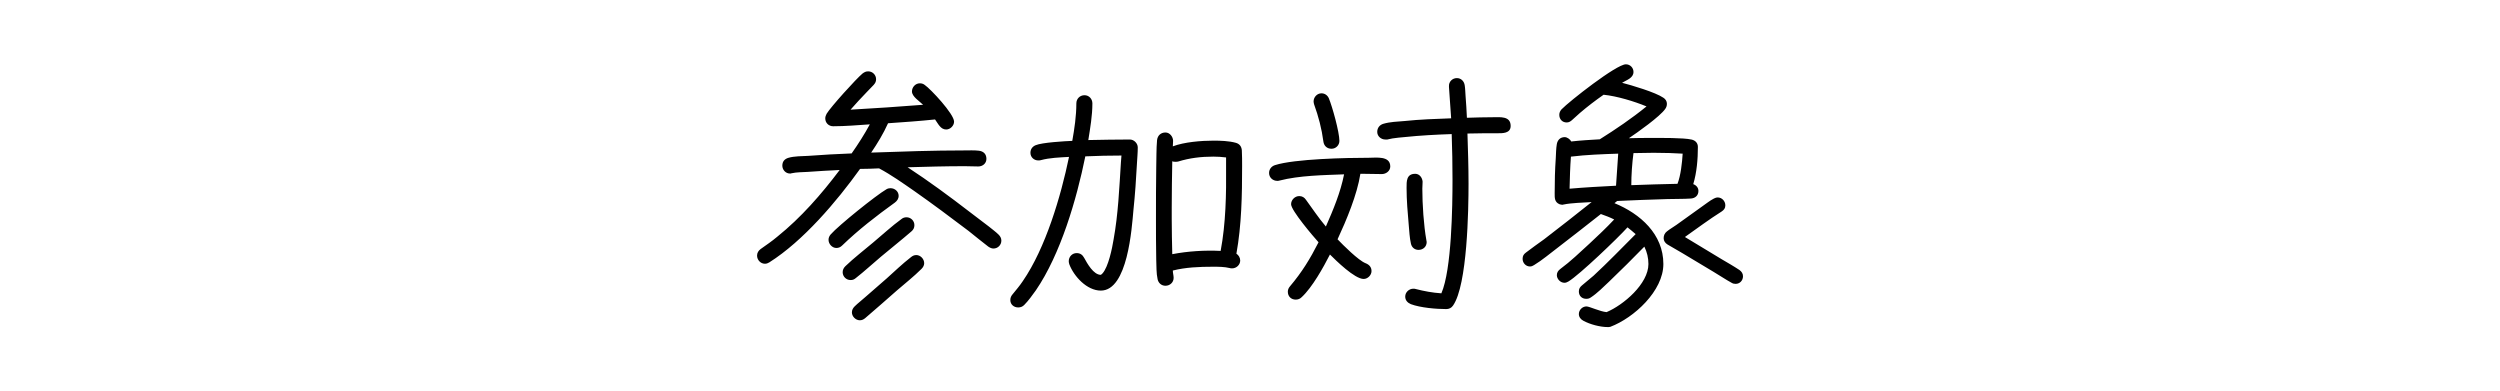 <svg xmlns="http://www.w3.org/2000/svg" data-name="HP" viewBox="0 0 460 72"><path d="M182.8 45.73c-.35 0-.65-.15-.95-.35-1.25-.95-2.45-1.95-3.65-2.9-3.3-2.5-6.65-5-10-7.35-2.1-1.45-4.2-2.95-6.45-4.15-1.15.05-2.35.1-3.5.1-4.3 6-10.45 13.25-16.7 17.2-.25.15-.5.25-.8.25-.8 0-1.45-.7-1.45-1.5 0-.5.25-.9.65-1.2 1.05-.75 2.1-1.45 3.1-2.3 4.35-3.5 8.1-7.8 11.45-12.25-1.95.1-3.95.2-5.9.35-.9.05-2.05.05-2.95.25-.1.05-.2.05-.3.05-.8 0-1.4-.7-1.4-1.45 0-.8.45-1.25 1.15-1.45 1-.3 2.55-.3 3.6-.35 2.65-.2 5.35-.35 8-.45 1.2-1.7 2.35-3.5 3.35-5.35-2.25.15-4.5.35-6.75.35-.8 0-1.45-.6-1.45-1.45 0-.3.1-.55.25-.85.75-1.25 5.45-6.45 6.6-7.4.35-.25.6-.4 1.05-.4.8 0 1.45.65 1.45 1.45 0 .45-.15.7-.45 1.05l-1.3 1.35c-1 1.05-2 2.1-2.95 3.2q6.675-.375 13.35-.9c-.65-.65-2.05-1.5-2.05-2.45 0-.8.65-1.5 1.45-1.5q.525 0 .9.3c1.1.75 5.4 5.35 5.4 6.75 0 .75-.7 1.45-1.45 1.45-1.05 0-1.5-1.1-2.05-1.85-2.85.3-5.75.5-8.65.7-.85 1.9-1.95 3.7-3.1 5.4 5.7-.2 11.4-.4 17.15-.4.85 0 1.8-.05 2.65.05s1.4.6 1.4 1.5c0 .85-.7 1.4-1.5 1.4-.85 0-1.7-.05-2.5-.05-3.5 0-7 .1-10.5.2 3.9 2.55 7.7 5.35 11.4 8.2l3.55 2.7c.6.5 1.25.95 1.8 1.5.3.3.5.65.5 1.1 0 .8-.65 1.45-1.45 1.45m-18.15-8.45c-3.4 2.45-6.7 5-9.7 7.9q-.45.45-1.05.45c-.8 0-1.45-.75-1.45-1.5 0-.4.15-.7.4-1 1.45-1.65 8.35-7.2 10.25-8.3.25-.15.5-.2.75-.2.8 0 1.5.6 1.5 1.4 0 .55-.3.95-.7 1.25m3.05 5.3c-1.85 1.6-3.75 3.1-5.6 4.65-1.55 1.3-3.05 2.7-4.65 3.95-.3.25-.55.35-.95.35-.8 0-1.45-.65-1.45-1.45 0-.45.2-.8.5-1.1 1.55-1.5 3.45-2.95 5.1-4.35 1.75-1.45 3.45-3.05 5.25-4.35q.375-.3.9-.3c.8 0 1.45.65 1.45 1.45 0 .5-.2.85-.55 1.15m1.85 6.9c-1.4 1.4-3 2.65-4.5 3.95-1.95 1.7-3.9 3.45-5.85 5.1-.3.25-.6.4-1 .4-.75 0-1.45-.7-1.45-1.45 0-.45.2-.8.5-1.1.6-.6 1.35-1.15 2-1.75l3.9-3.4c1.45-1.3 2.9-2.7 4.45-3.9.3-.25.6-.4 1-.4.75 0 1.45.7 1.45 1.5 0 .4-.2.75-.5 1.05M209.2 30.07c-.15 2.85-.35 5.75-.65 8.6-.3 3.3-1.05 14.8-6 14.8-2.55 0-4.95-2.6-5.8-4.85-.05-.2-.1-.35-.1-.55 0-.85.65-1.5 1.45-1.5.7 0 1.1.35 1.4.9.55 1 1.7 3.1 3.05 3.1.05 0 .25-.2.3-.25 1.1-1.2 1.8-4.7 2.05-6.25.85-4.65 1.05-9.5 1.35-14.2l.1-1.25c-2.2 0-4.45.05-6.65.15-1.6 7.9-4.55 18-9.1 24.65-.65.9-1.35 1.9-2.15 2.7-.3.3-.65.45-1.1.45-.8 0-1.45-.55-1.45-1.35 0-.45.15-.75.4-1.05.65-.8 1.3-1.55 1.9-2.45 4.2-6.1 7-15.6 8.5-22.85-1.7.1-3.55.15-5.2.6-.15.05-.3.05-.45.05-.8 0-1.45-.6-1.45-1.4 0-.65.35-1.15.95-1.4 1.15-.5 5.4-.75 6.75-.8.4-2.25.75-4.6.75-6.9 0-.85.65-1.5 1.5-1.5s1.45.7 1.45 1.5c0 2.25-.4 4.55-.75 6.75 2.55-.05 5.1-.1 7.65-.1.75 0 1.45.7 1.45 1.45 0 1-.1 2-.15 2.95m18.3 16.61c.4.25.7.75.7 1.25 0 .8-.7 1.45-1.5 1.45-.15 0-.25 0-.4-.05-1-.25-2.1-.25-3.15-.25-2.4 0-5 .1-7.35.7 0 .45.15.9.15 1.35 0 .85-.7 1.45-1.5 1.45-.75 0-1.3-.5-1.45-1.2-.25-1.1-.2-2.45-.25-3.55-.05-2.55-.05-5.05-.05-7.6 0-3.15 0-6.3.05-9.45.05-1.6 0-3.35.15-5 .1-.85.7-1.4 1.55-1.4.8 0 1.4.8 1.4 1.55 0 .35-.05.65-.05 1 2.1-.8 5.25-1.05 7.5-1.05 1.25 0 2.85.05 4.1.4.7.2 1.05.7 1.1 1.4.05.95.05 1.95.05 2.9 0 5.3-.1 10.85-1.05 16.1m-1.9-17.71c-.8-.1-1.55-.15-2.35-.15-2.25 0-4.35.25-6.45.9-.15.05-.35.05-.5.05-.2 0-.4 0-.6-.1-.05 2.85-.1 5.65-.1 8.5v2.2c0 2.15.05 4.25.1 6.4 2.85-.55 6-.75 8.9-.6.95-5.05 1.05-10.45 1-15.55zM254.26 32.03c-1.15 0-2.3-.05-3.45-.05h-.5c-.6 3.85-2.55 8.5-4.2 12.05 1 1.05 3.85 3.9 5.15 4.4.65.25 1.1.7 1.1 1.45s-.7 1.45-1.45 1.45c-1.65 0-5.1-3.4-6.2-4.5-1.2 2.35-3.25 6.05-5.2 7.85-.3.3-.65.45-1.1.45-.85 0-1.45-.6-1.45-1.45 0-.4.15-.7.4-1 2.2-2.6 3.7-5.05 5.25-8.1-.95-1.05-5.05-5.85-5.05-7 0-.8.7-1.5 1.5-1.5.55 0 .95.25 1.25.7 1.25 1.7 2.25 3.25 3.65 4.9 1.35-3.05 2.7-6.3 3.35-9.6-3.8.15-8.2.2-11.9 1.15-.15.05-.25.05-.4.05-.8 0-1.5-.6-1.5-1.45 0-.7.45-1.25 1.1-1.45 3.6-1.15 13.2-1.35 17.25-1.35 1.35 0 3.95-.4 3.95 1.6 0 .85-.8 1.4-1.55 1.4M245 27.37c-.85 0-1.4-.55-1.5-1.35-.3-2.3-.9-4.6-1.7-6.8-.05-.2-.1-.35-.1-.55 0-.8.65-1.5 1.45-1.5.6 0 1.1.35 1.35.9.65 1.55 1.95 6.25 1.95 7.85 0 .8-.65 1.45-1.45 1.45m30.51-2.85c-1.85 0-3.65 0-5.5.05.1 3.05.2 6.15.2 9.2 0 4.75-.2 18.65-2.85 22.45-.3.45-.75.65-1.25.65-1.85 0-4.75-.25-6.5-.9-.6-.25-1.05-.7-1.05-1.4 0-.8.7-1.45 1.5-1.45.15 0 .25 0 .4.05 1.55.4 3.15.7 4.75.8 1.9-4.35 2.05-16 2.05-20.9q0-4.2-.15-8.4c-2.9.1-5.75.25-8.65.55-.75.05-1.5.15-2.25.25l-.95.2h-.35c-.8 0-1.5-.6-1.5-1.4 0-.75.45-1.3 1.15-1.5 1.2-.35 2.6-.4 3.85-.5 2.85-.3 5.75-.4 8.6-.5-.1-1.9-.3-3.85-.4-5.75v-.15c-.05-.8.6-1.5 1.45-1.5.8 0 1.35.6 1.45 1.35.1.6.1 1.3.15 1.9.1 1.35.2 2.7.25 4.05 1.6-.05 3.25-.1 4.85-.1 1.25 0 3.2-.25 3.2 1.6 0 1.4-1.5 1.35-2.45 1.35m-14.5 21.46c-.7 0-1.25-.45-1.4-1.15-.25-1.1-.3-2.3-.4-3.4-.2-2.3-.4-4.55-.4-6.85 0-1.2-.05-2.6 1.6-2.6.8 0 1.3.75 1.35 1.45 0 .45-.05.9-.05 1.3 0 2.85.25 6.7.75 9.5 0 .1.05.2.05.3 0 .85-.65 1.45-1.5 1.45M311.11 36.53c-1.4.1-2.9.05-4.3.1-3.1.1-6.2.2-9.25.35l-.5.4c4.75 1.95 9 5.7 9 11.2 0 4.95-5.4 9.9-9.75 11.55-.15.05-.35.05-.5.05-1.4 0-3.25-.5-4.45-1.15-.5-.25-.85-.7-.85-1.25 0-.75.65-1.4 1.4-1.4.55 0 2.5.95 3.7 1.05 3.1-1.3 7.7-5.2 7.7-8.85 0-1.1-.25-2.2-.75-3.2-2.15 2.2-4.3 4.35-6.5 6.45-1 .95-2.2 2.15-3.35 2.9-.3.2-.5.25-.85.25-.8 0-1.35-.55-1.35-1.35 0-.5.2-.8.55-1.1l2.15-1.8c2.65-2.45 5.15-5.05 7.7-7.6l.05-.05c-.5-.45-1-.85-1.5-1.25-1.75 1.95-8.85 8.75-10.85 9.95-.25.15-.5.25-.75.25-.75 0-1.4-.7-1.4-1.4 0-.5.25-.85.65-1.15 1.9-1.4 3.6-3.05 5.35-4.65 1.55-1.45 3.1-2.9 4.55-4.45-.8-.4-1.6-.7-2.45-1-2.65 2.1-5.3 4.15-7.95 6.2-1.4 1.05-2.85 2.3-4.35 3.2-.25.15-.45.25-.75.25-.75 0-1.35-.65-1.35-1.4 0-.55.2-.85.6-1.15 1.1-.85 2.25-1.65 3.35-2.45 2.95-2.25 5.85-4.55 8.75-6.85-1.5.1-3.75.15-5.15.45-.1 0-.15.05-.25.05s-.2-.05-.3-.05l-.2-.05c-.95-.4-.9-1.2-.9-2.05 0-2.15.05-4.3.2-6.4.05-.9.05-1.8.2-2.65.15-.75.65-1.25 1.45-1.25.45 0 1 .4 1.2.8 1.75-.2 3.5-.3 5.25-.4 2.95-1.85 5.9-3.85 8.6-6.05-2.3-.95-5.45-1.9-7.9-2.15-1.5 1.05-2.95 2.15-4.35 3.35l-1.5 1.35c-.3.25-.55.4-.95.4-.8 0-1.35-.6-1.35-1.4 0-.4.15-.7.4-1 1.45-1.5 10.1-8.3 11.85-8.3.8 0 1.4.65 1.4 1.4 0 1.15-1.3 1.5-2.1 2 1.75.45 6.15 1.75 7.6 2.75.4.25.65.65.65 1.1 0 .4-.1.65-.3.95-.95 1.4-5.2 4.4-6.7 5.4 1.4-.05 2.8-.05 4.2-.05 1.65 0 5.85-.05 7.35.3.65.15 1.15.6 1.15 1.35 0 2.25-.2 4.7-.85 6.85.55.2.95.65.95 1.25 0 .85-.6 1.35-1.4 1.4m-22.06-7.71c-.15 1.95-.2 3.95-.25 5.9 2.85-.25 5.7-.4 8.55-.55l.4-5.9c-2.9.1-5.85.2-8.7.55m15.71-.7h-1c-1.05 0-2.15.05-3.2.05-.25 1.85-.4 4.05-.4 5.9 2.85-.1 5.65-.2 8.5-.25.6-1.55.85-3.9.95-5.55-1.6-.1-3.2-.15-4.85-.15m14.6 24.11c-.3 0-.5-.05-.75-.2-1.1-.6-2.2-1.35-3.3-2l-5.75-3.45-2.75-1.6c-.4-.25-.7-.65-.7-1.15s.2-.95.6-1.25c.55-.45 1.2-.8 1.75-1.2l4.6-3.3c.75-.5 1.5-1.15 2.3-1.55.2-.1.45-.2.7-.2.75 0 1.4.65 1.4 1.45 0 .55-.25.85-.7 1.15-2.3 1.45-4.5 3.1-6.7 4.65v.05l6.7 4.05c1.1.65 2.25 1.3 3.3 2 .4.3.65.65.65 1.15 0 .8-.6 1.4-1.35 1.4"/></svg>